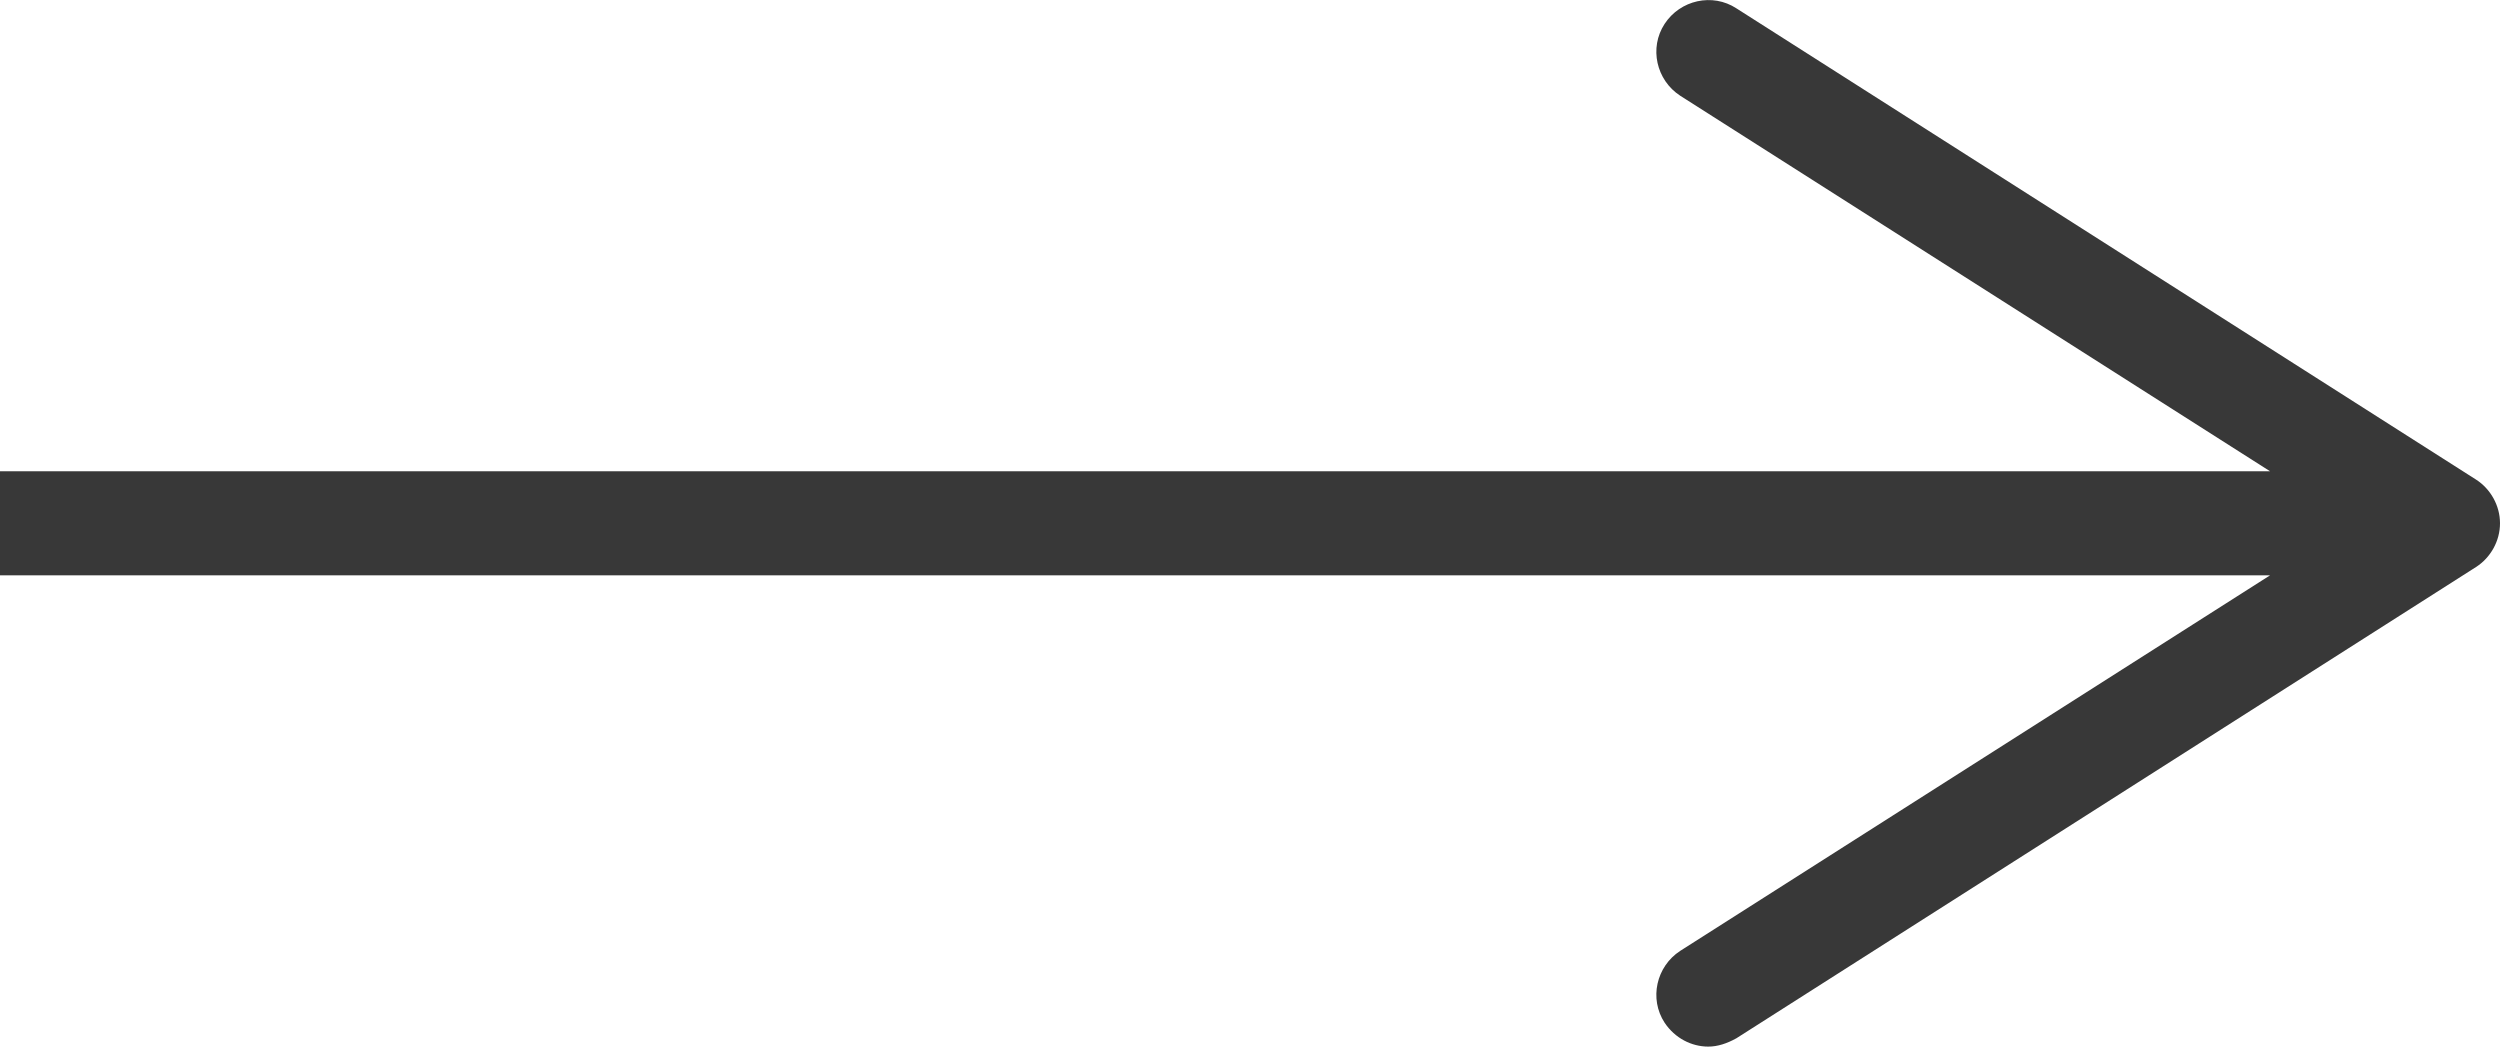 <svg xmlns="http://www.w3.org/2000/svg" id="uuid-de6bc174-2707-4ee0-9dd1-ab908866c3d2" viewBox="0 0 24.03 10.06"><g id="uuid-3b74b930-94d7-40cf-b87b-6df8428551c0"><g id="uuid-8dcdb57a-9489-4c7e-a63b-9191c095d20e"><path d="M23.8,4.61L16.69.08c-.23-.15-.54-.08-.69.15s-.08.54.15.69l5.67,3.61H0v1h21.82l-5.67,3.61c-.23.15-.3.46-.15.69.1.15.26.23.42.23.09,0,.18-.03.27-.08l7.11-4.53c.14-.09.23-.25.23-.42s-.09-.33-.23-.42Z" style="fill:#383838;"></path></g></g></svg>